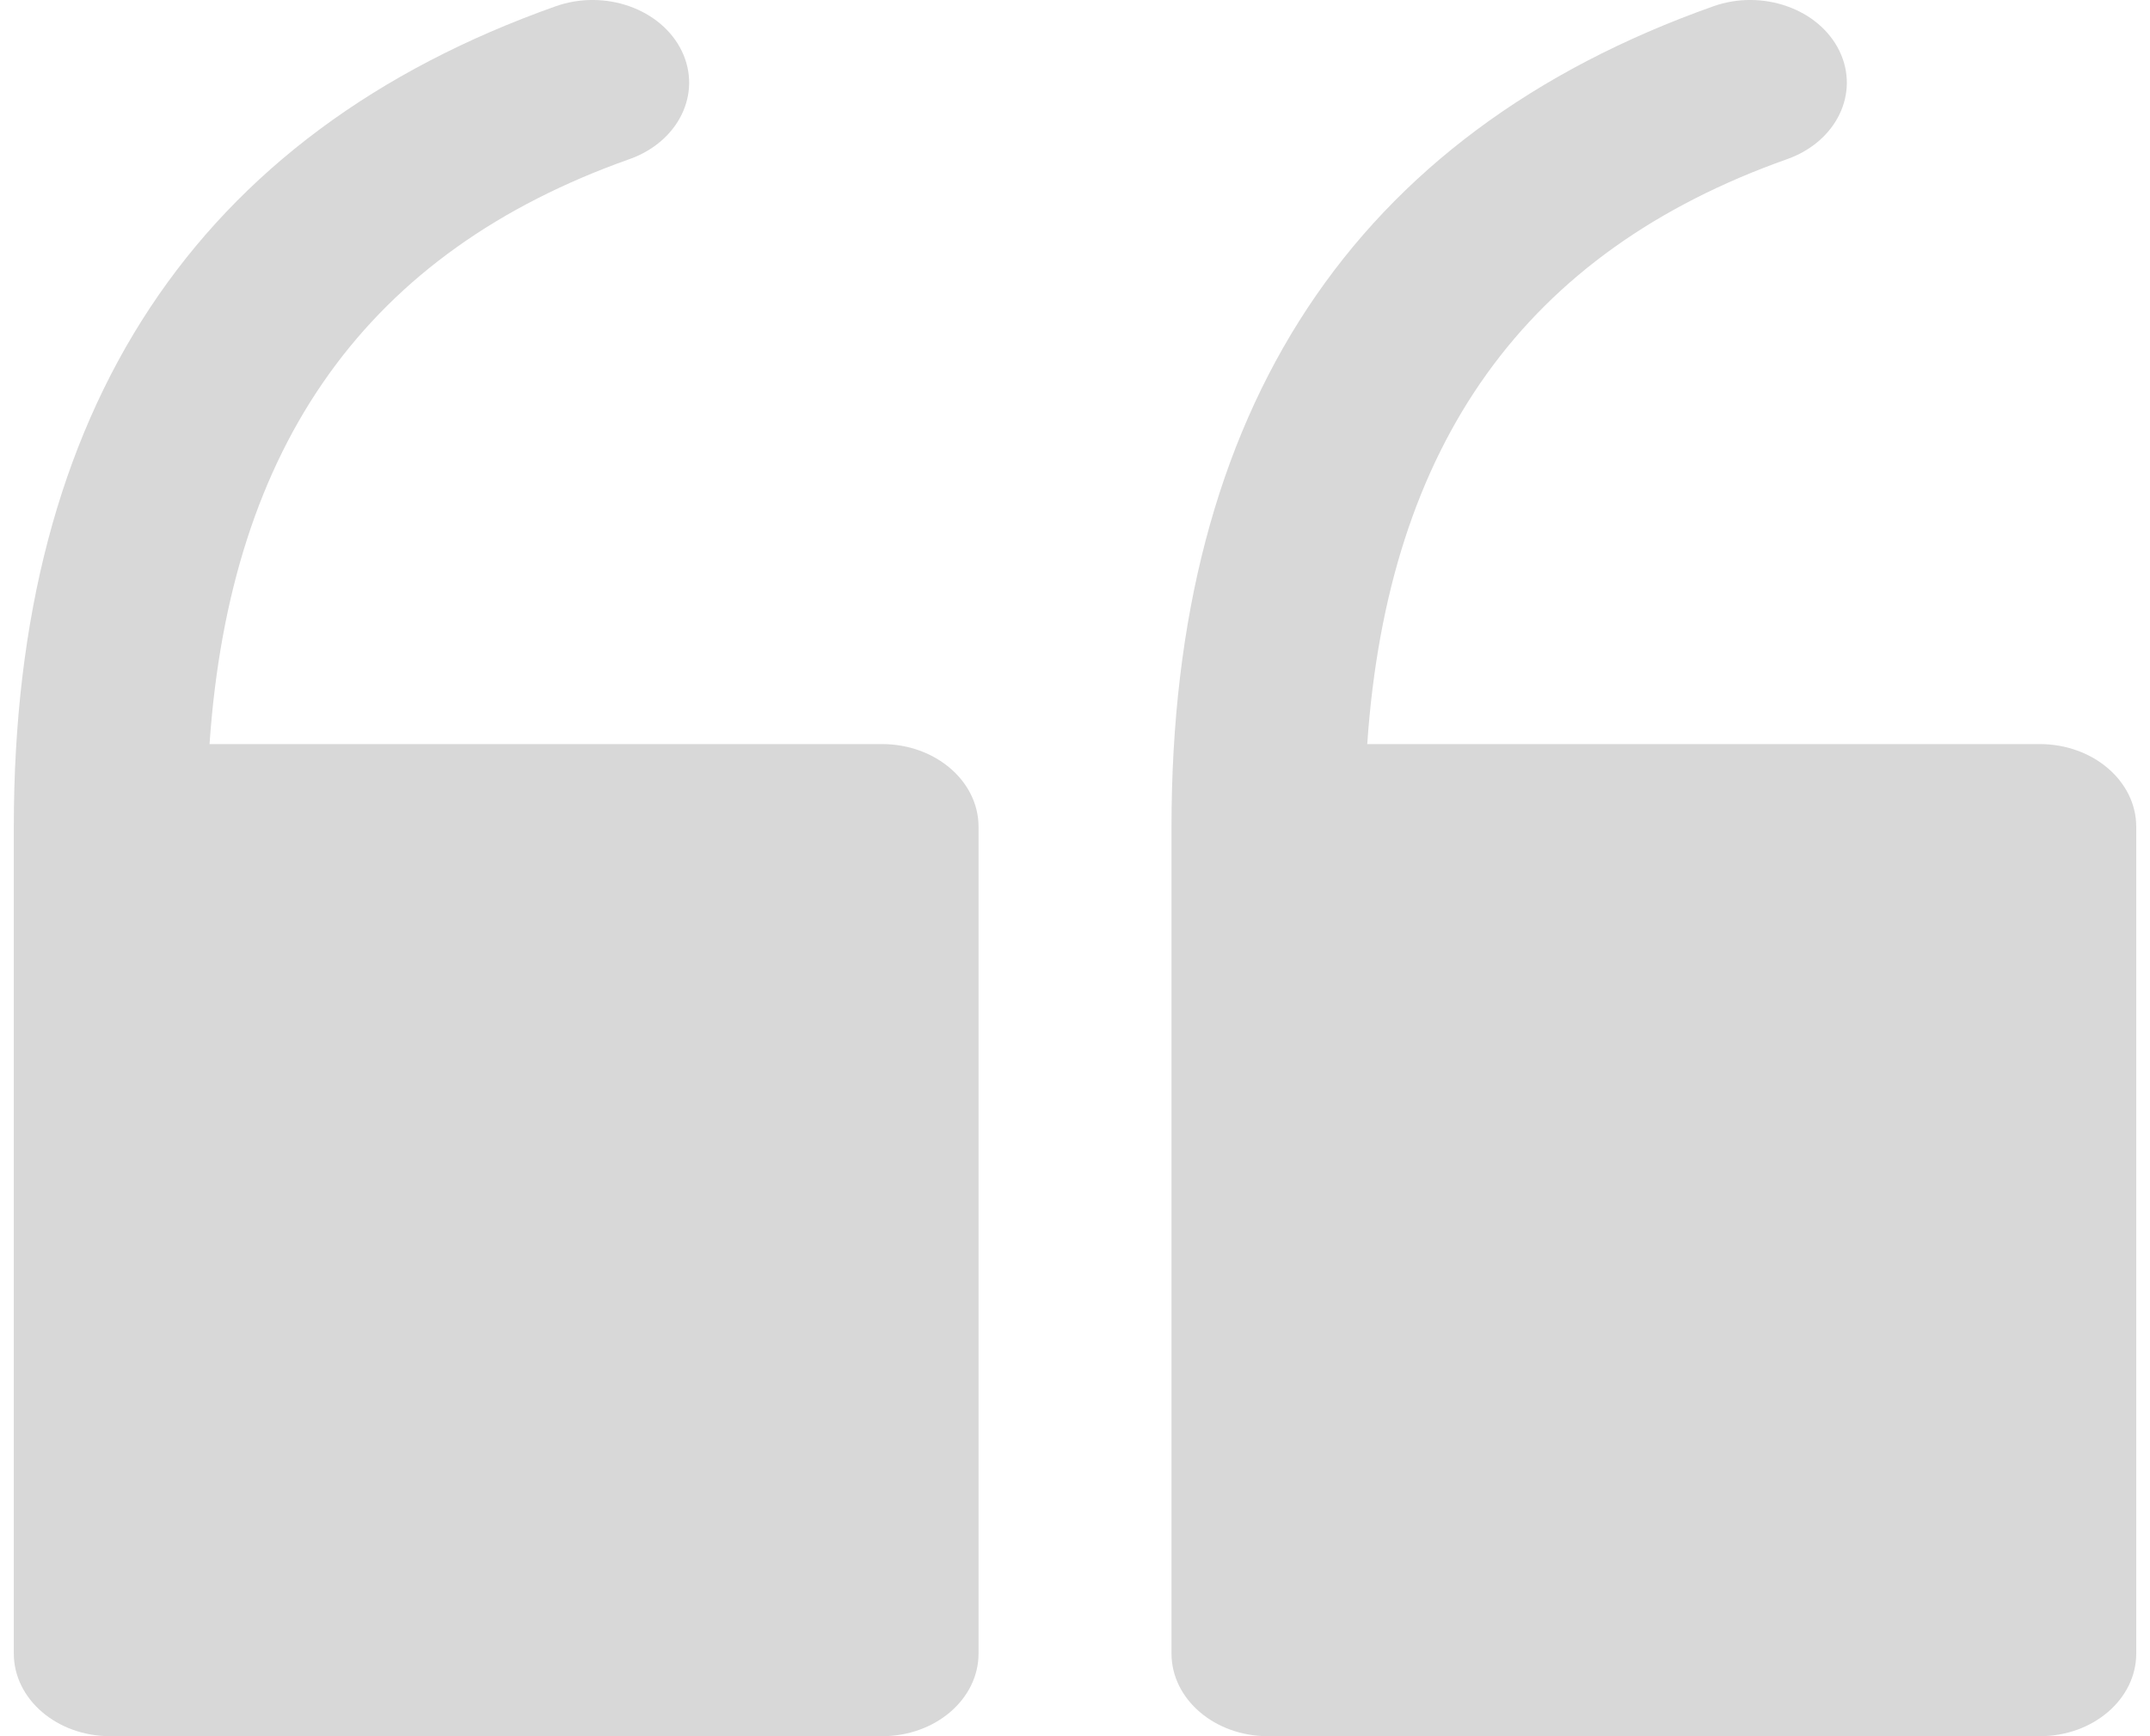<?xml version="1.0" encoding="UTF-8"?>
<svg width="52px" height="42px" viewBox="0 0 52 42" version="1.1" xmlns="http://www.w3.org/2000/svg" xmlns:xlink="http://www.w3.org/1999/xlink">
    <title>icon/quote</title>
    <g id="CMS" stroke="none" stroke-width="1" fill="none" fill-rule="evenodd">
        <g id="TOG_Shop-presentation-(desktop)" transform="translate(-121, -839)" fill="#D8D8D8">
            <g id="Group" transform="translate(119, 832)">
                <g id="quote" transform="translate(1.167, 7)">
                    <path d="M22.167,42 L3.5,42 C2.211,42 1.167,41.105 1.167,40 L1.167,20 C1.167,9.912 5.577,3.234 14.275,0.151 C15.465,-0.269 16.829,0.215 17.323,1.235 C17.816,2.257 17.249,3.426 16.059,3.849 C9.739,6.088 6.402,10.727 5.901,18 L22.167,18 C23.455,18 24.5,18.896 24.5,20 L24.5,40 C24.5,41.105 23.455,42 22.167,42 Z" id="Path"></path>
                    <path d="M50.167,42 L31.5,42 C30.211,42 29.167,41.105 29.167,40 L29.167,20 C29.167,9.912 33.577,3.234 42.275,0.151 C43.462,-0.269 44.829,0.215 45.323,1.235 C45.816,2.257 45.249,3.426 44.059,3.849 C37.739,6.088 34.402,10.727 33.901,18 L50.167,18 C51.455,18 52.5,18.896 52.5,20 L52.5,40 C52.5,41.105 51.455,42 50.167,42 Z" id="Path"></path>
                </g>
            </g>
        </g>
    </g>
</svg>